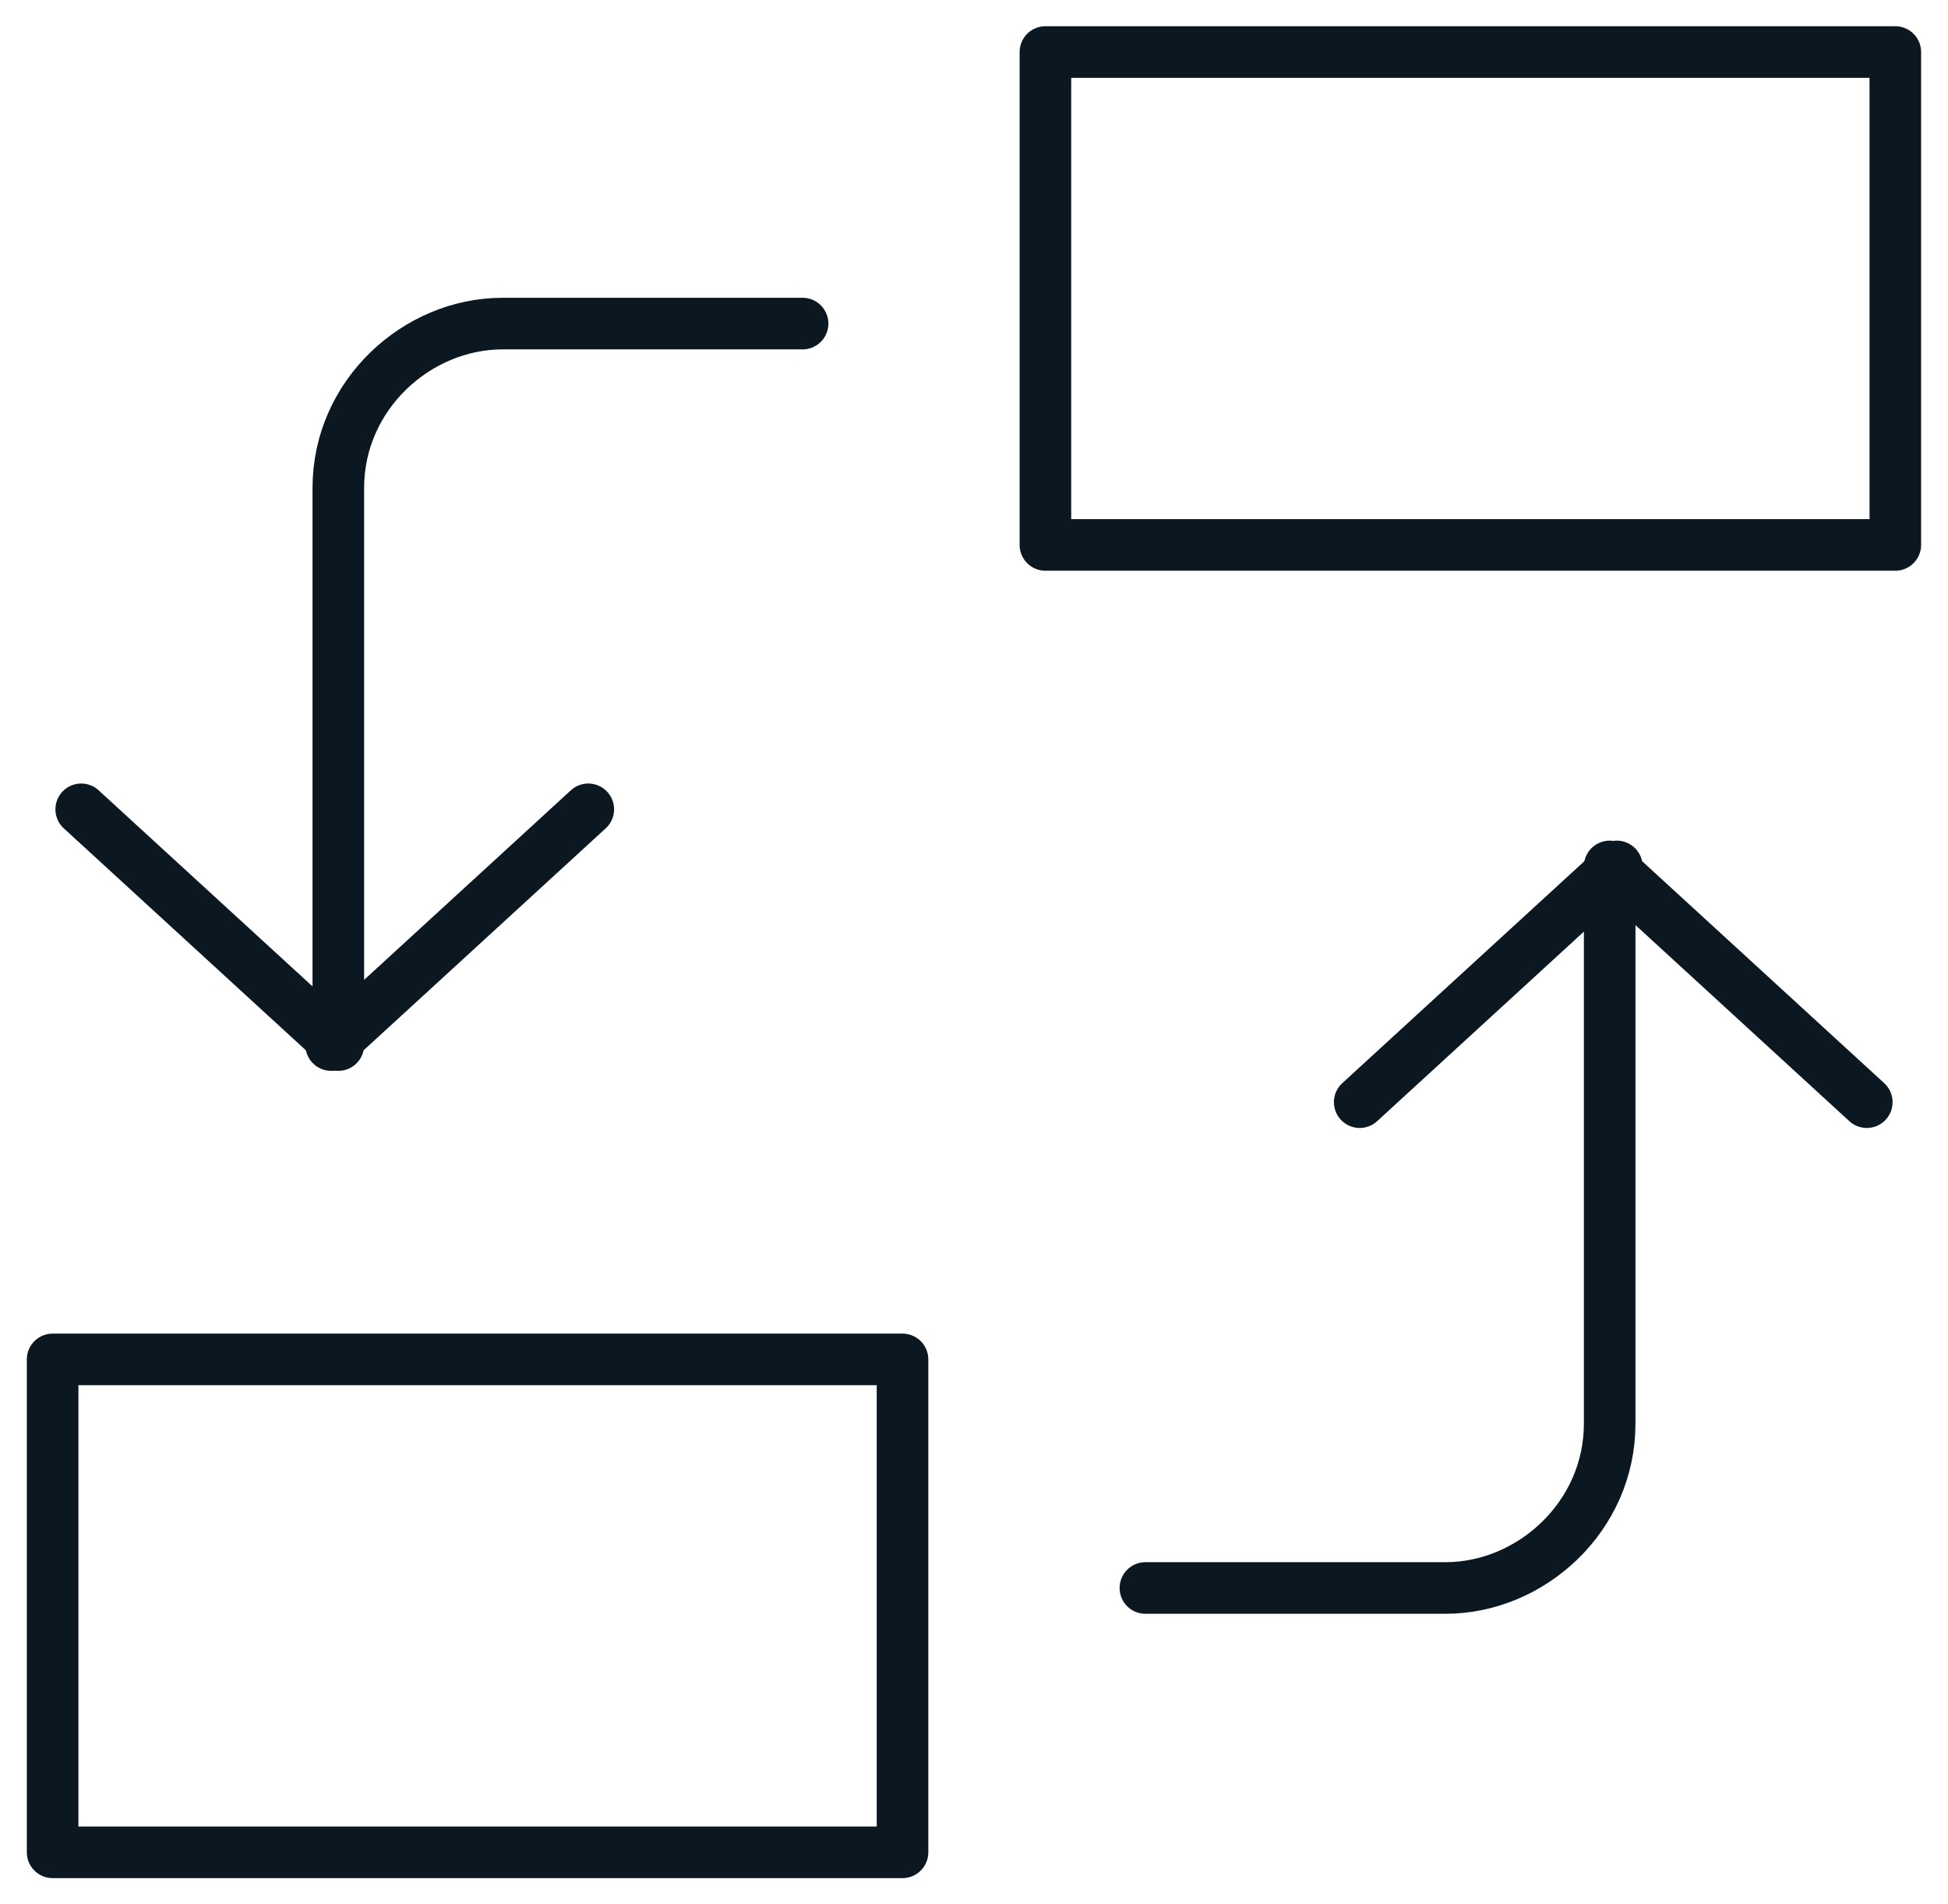 <svg xmlns="http://www.w3.org/2000/svg" id="Layer_1" viewBox="0 0 26.434 25.836"><defs><style>      .st0 {        fill: none;        stroke: #0b1821;        stroke-linecap: round;        stroke-linejoin: round;        stroke-width: .7px;      }    </style></defs><g><rect class="st0" x=".714" y="18.443" width="11.533" height="6.687"></rect><g><path class="st0" d="M4.591,13.5v-6.881c0-1.26,1.066-2.229,2.229-2.229h4.071"></path><g><line class="st0" x1="1.102" y1="10.98" x2="4.591" y2="14.178"></line><line class="st0" x1="7.983" y1="10.98" x2="4.494" y2="14.178"></line></g></g></g><g><rect class="st0" x="14.186" y=".706" width="11.533" height="6.687"></rect><g><path class="st0" d="M21.843,12.434v6.881c0,1.26-1.066,2.229-2.229,2.229h-4.071"></path><g><line class="st0" x1="25.332" y1="14.953" x2="21.843" y2="11.755"></line><line class="st0" x1="18.451" y1="14.953" x2="21.94" y2="11.755"></line></g></g></g></svg>